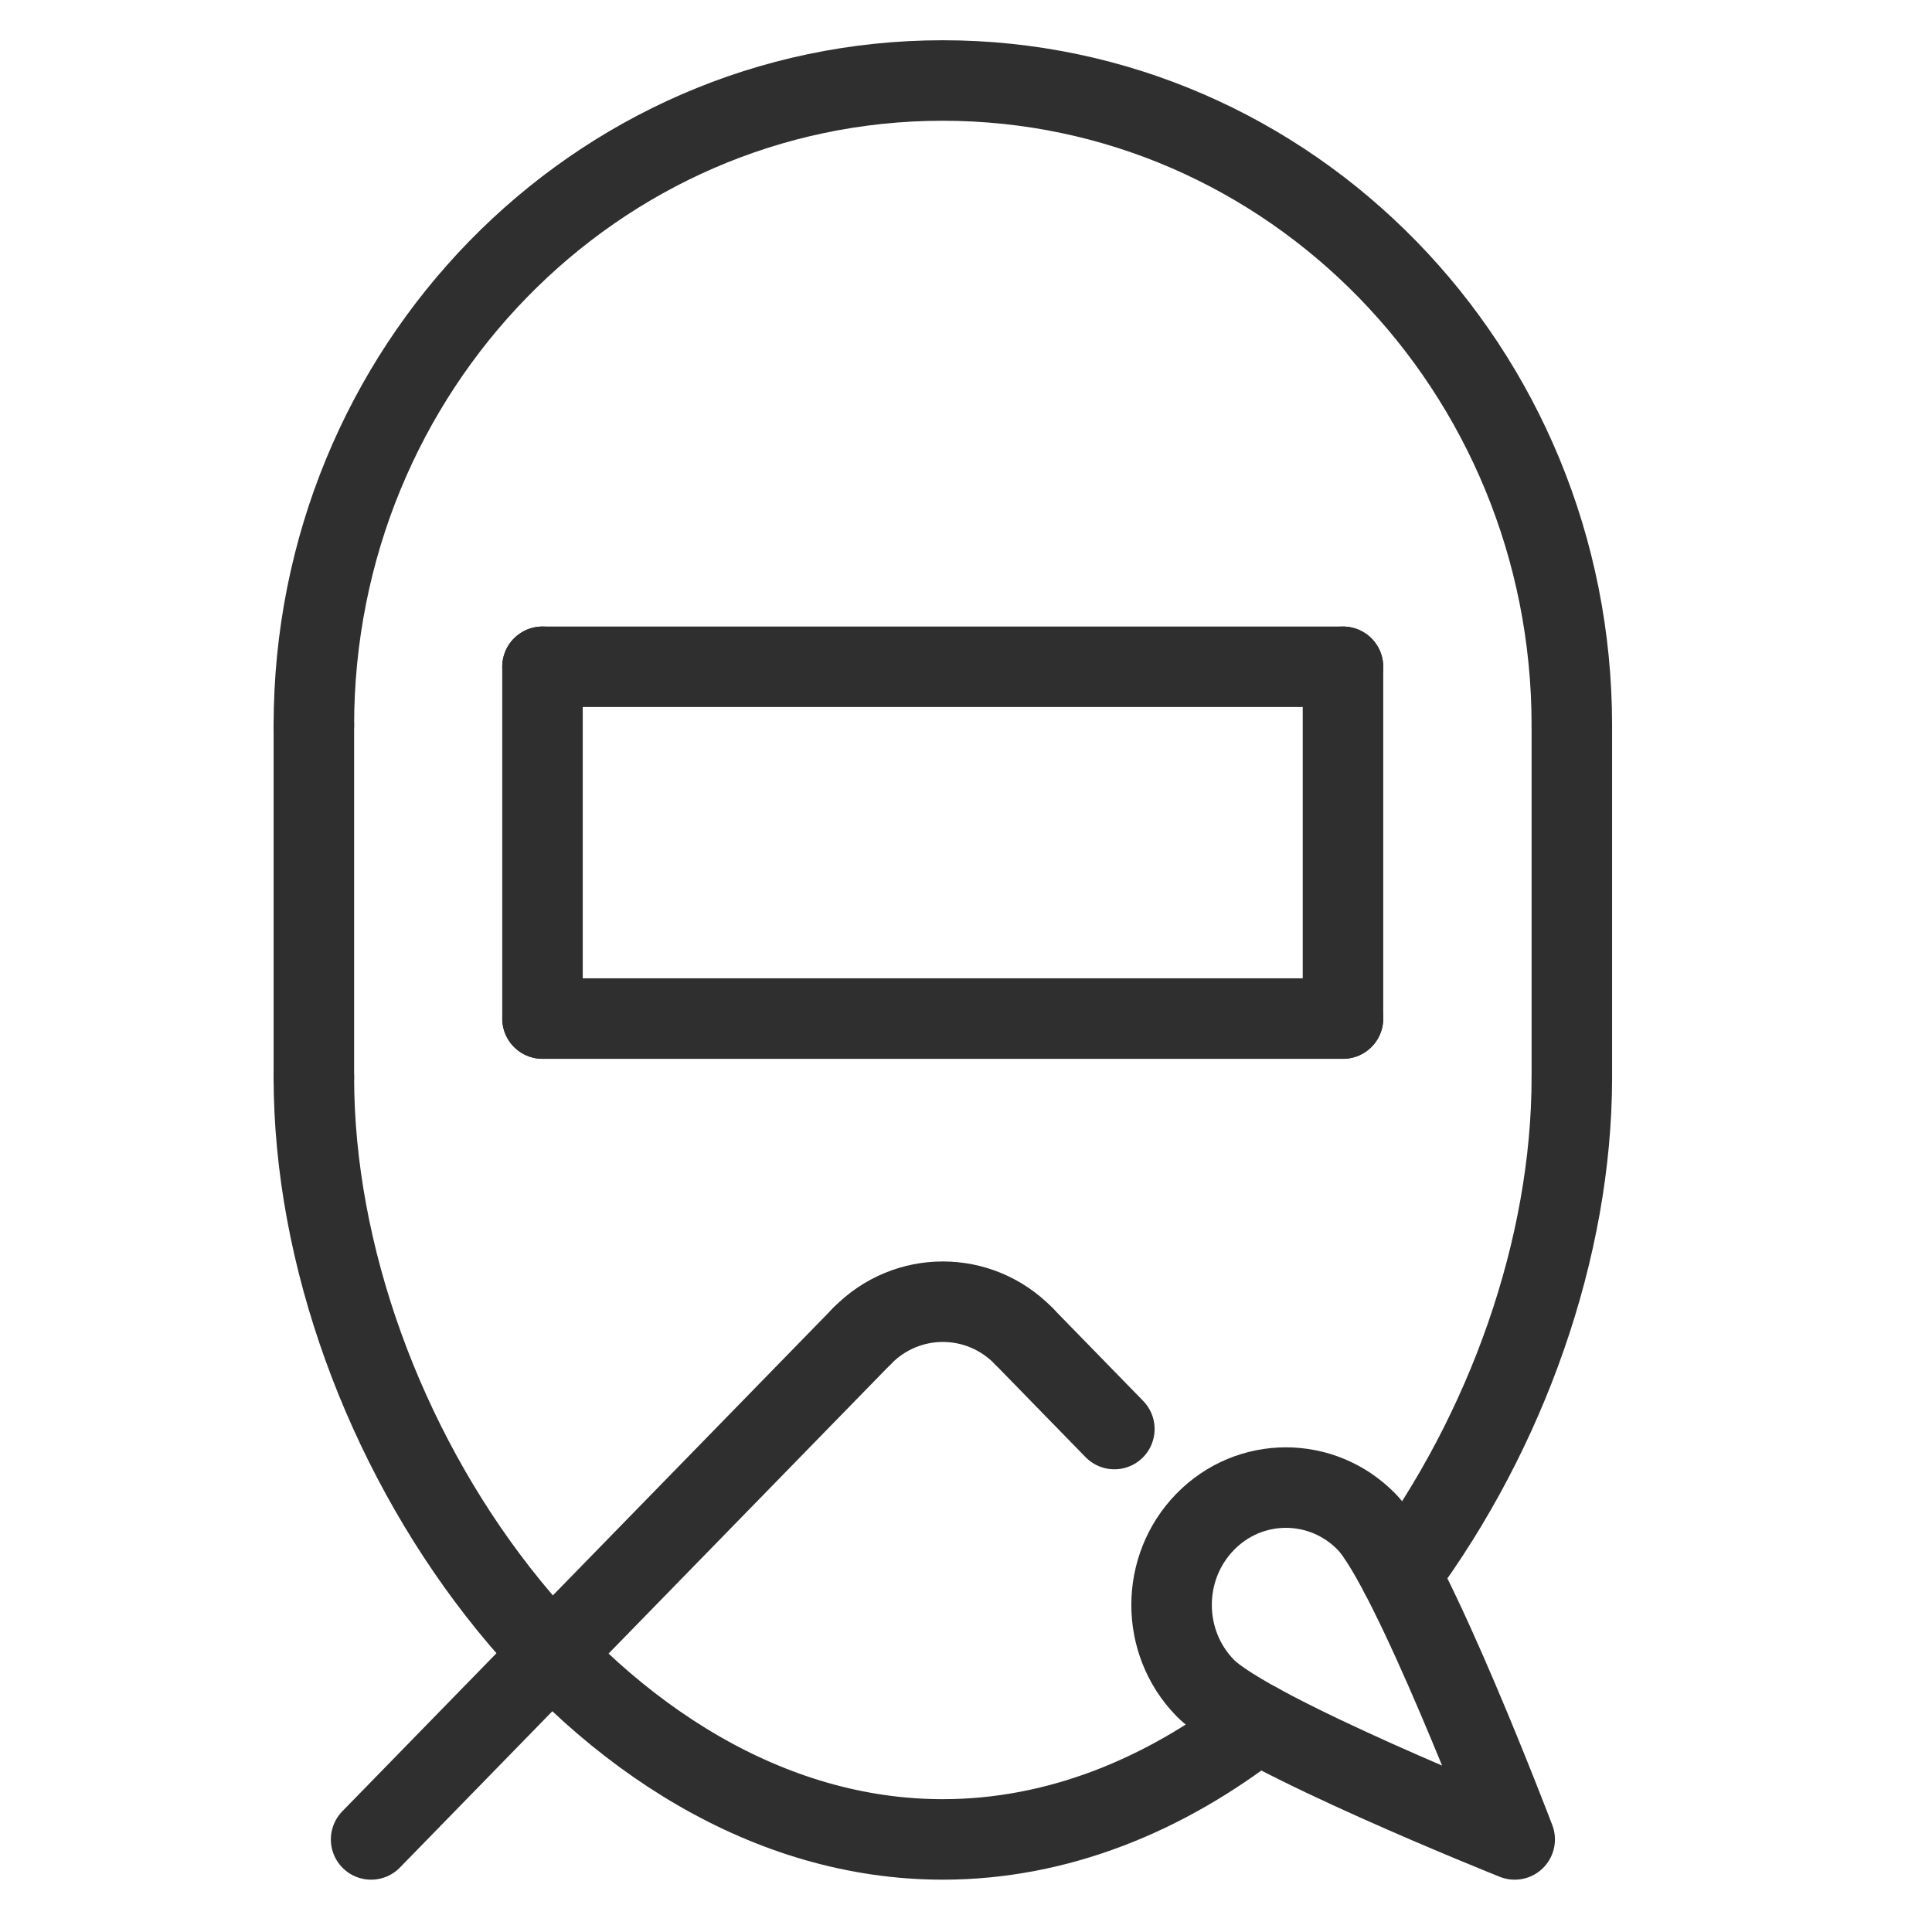 <svg width="24" height="24" viewBox="0 0 24 24" fill="none" xmlns="http://www.w3.org/2000/svg">
<path d="M3.899 9.012C3.899 4.586 7.395 1 11.711 1C16.027 1 19.526 4.587 19.526 9.012" stroke="#2F2F2F" stroke-miterlimit="10" stroke-linecap="round" stroke-linejoin="round"/>
<path d="M3.899 9.012V13.382" stroke="#2F2F2F" stroke-miterlimit="10" stroke-linecap="round" stroke-linejoin="round"/>
<path d="M19.526 9.012V13.382" stroke="#2F2F2F" stroke-miterlimit="10" stroke-linecap="round" stroke-linejoin="round"/>
<path d="M6.739 8.283V12.653" stroke="#2F2F2F" stroke-miterlimit="10" stroke-linecap="round" stroke-linejoin="round"/>
<path d="M16.683 8.283V12.653" stroke="#2F2F2F" stroke-miterlimit="10" stroke-linecap="round" stroke-linejoin="round"/>
<path d="M6.739 8.283H16.683" stroke="#2F2F2F" stroke-miterlimit="10" stroke-linecap="round" stroke-linejoin="round"/>
<path d="M16.683 12.653H6.739" stroke="#2F2F2F" stroke-miterlimit="10" stroke-linecap="round" stroke-linejoin="round"/>
<path d="M4.61 22.85L10.708 16.597" stroke="#2F2F2F" stroke-miterlimit="10" stroke-linecap="round" stroke-linejoin="round"/>
<path d="M13.843 17.752L12.717 16.597" stroke="#2F2F2F" stroke-miterlimit="10" stroke-linecap="round" stroke-linejoin="round"/>
<path d="M10.708 16.597C11.262 16.028 12.163 16.028 12.717 16.597" stroke="#2F2F2F" stroke-miterlimit="10" stroke-linecap="round" stroke-linejoin="round"/>
<path d="M15.623 21.404C14.473 22.3 13.139 22.85 11.711 22.85C7.395 22.85 3.899 17.806 3.899 13.382" stroke="#2F2F2F" stroke-miterlimit="10" stroke-linecap="round" stroke-linejoin="round"/>
<path d="M19.526 13.382C19.526 15.509 18.716 17.779 17.397 19.563" stroke="#2F2F2F" stroke-miterlimit="10" stroke-linecap="round" stroke-linejoin="round"/>
<path d="M18.816 22.85C18.816 22.85 15.524 21.536 14.97 20.967C14.415 20.398 14.415 19.476 14.97 18.906C15.524 18.337 16.424 18.337 16.978 18.906C17.532 19.476 18.816 22.85 18.816 22.85V22.85Z" stroke="#2F2F2F" stroke-miterlimit="10" stroke-linecap="round" stroke-linejoin="round"/>
</svg>
